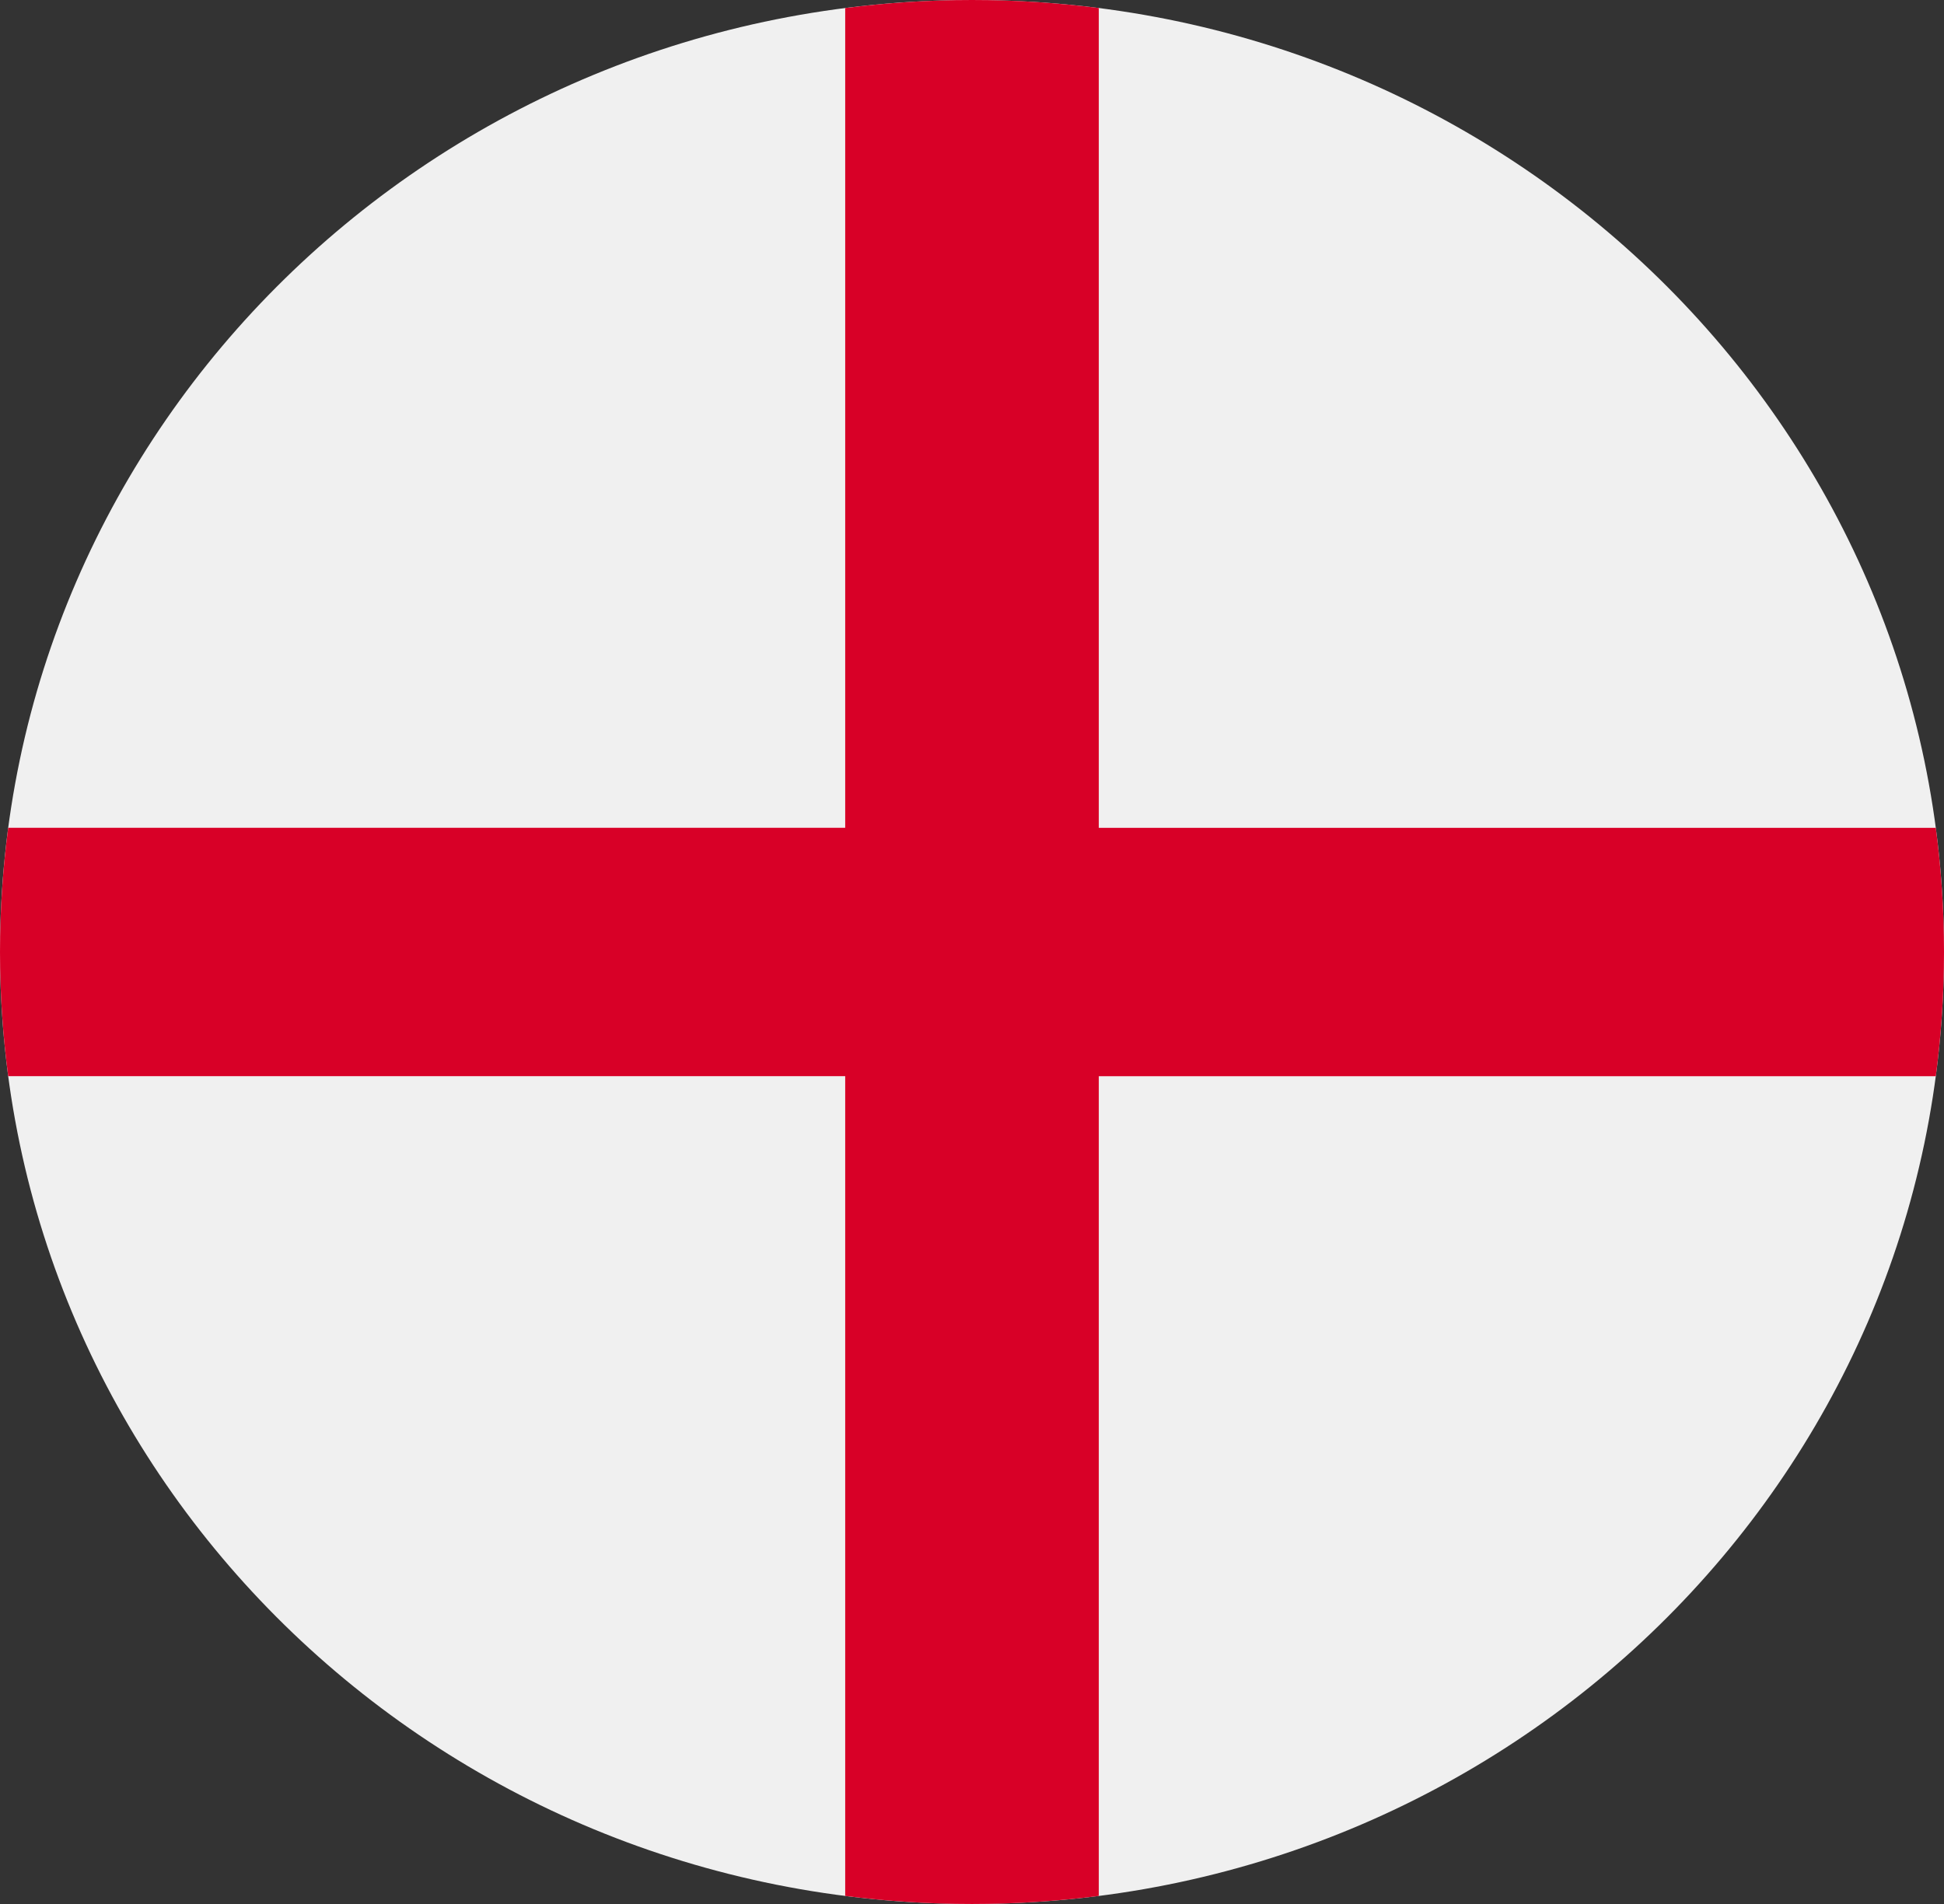 <svg width="49" height="48" viewBox="0 0 49 48" fill="none" xmlns="http://www.w3.org/2000/svg">
<rect x="0" y="0" width="49" height="48" fill="#333333" stroke="none"/>
<g clip-path="url(#clip0_1085_1985)">
<path d="M24.5 48C38.031 48 49 37.255 49 24C49 10.745 38.031 0 24.5 0C10.969 0 0 10.745 0 24C0 37.255 10.969 48 24.5 48Z" fill="#F0F0F0"/>
<path d="M48.793 20.87H27.696H27.696V0.203C26.65 0.07 25.583 0 24.5 0C23.417 0 22.35 0.07 21.304 0.203V20.869V20.869H0.207C0.071 21.894 0 22.939 0 24C0 25.061 0.071 26.106 0.207 27.13H21.304H21.304V47.797C22.35 47.93 23.417 48 24.5 48C25.583 48 26.65 47.93 27.696 47.797V27.131V27.131H48.793C48.929 26.106 49 25.061 49 24C49 22.939 48.929 21.894 48.793 20.87Z" fill="#D80027"/>
</g>
<defs>
<clipPath id="clip0_1085_1985">
<rect width="49" height="48" fill="white"/>
</clipPath>
</defs>
</svg>
